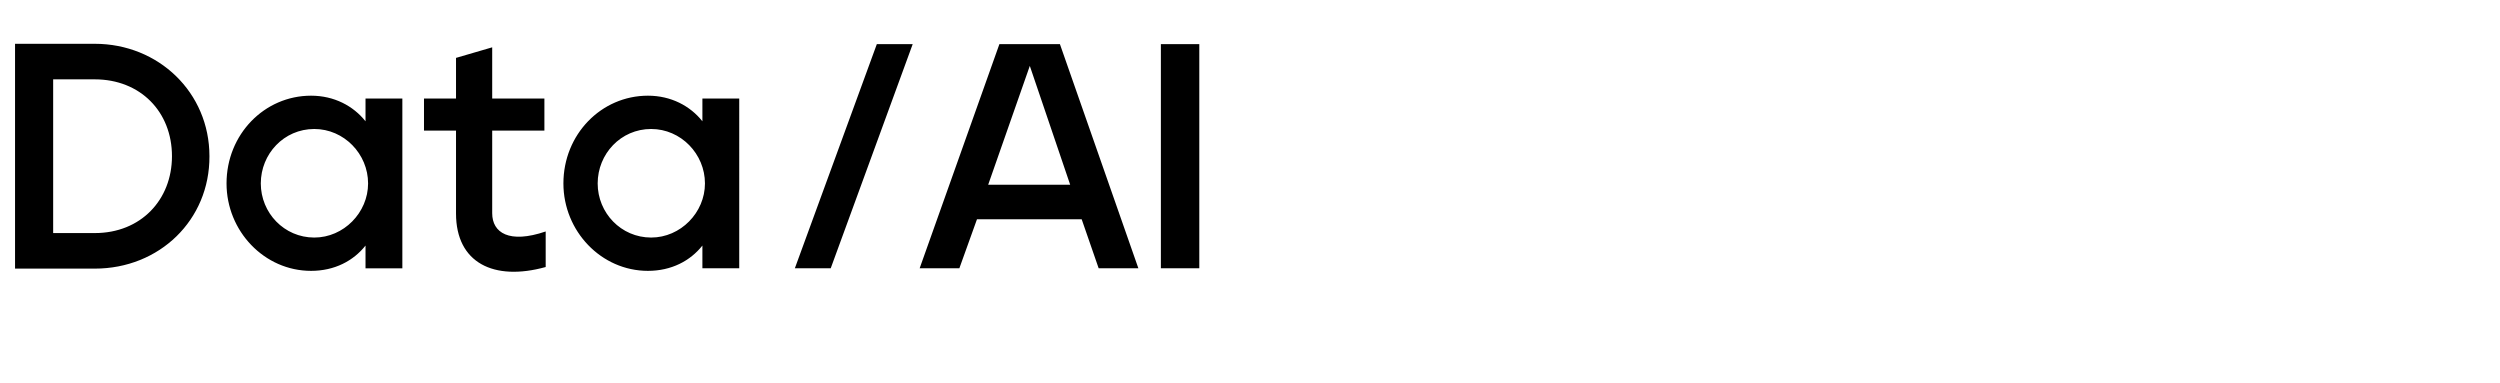 <svg width="300" height="46" fill="none" xmlns="http://www.w3.org/2000/svg"><path d="M1.806 32.234h9.569c7.762 0 13.796-5.841 13.758-13.489 0-7.647-6.11-13.489-13.758-13.489h-9.57v26.978Zm4.573-4.266V9.522h4.996c5.457 0 9.261 3.881 9.261 9.223 0 5.227-3.727 9.223-9.261 9.223H6.379Zm30.951 4.535c2.805 0 5.072-1.191 6.532-3.036v2.729h4.42V11.828h-4.42v2.728c-1.46-1.844-3.766-3.074-6.533-3.074-5.61 0-10.145 4.65-10.145 10.53 0 5.726 4.535 10.491 10.145 10.491Zm.384-3.997c-3.613 0-6.418-2.959-6.418-6.494 0-3.536 2.767-6.533 6.418-6.533 3.574 0 6.456 2.997 6.456 6.533 0 3.497-2.92 6.494-6.456 6.494Zm27.768 3.536v-4.266c-4.381 1.499-6.418.154-6.418-2.19V15.67h6.264v-3.843h-6.264V5.679l-4.342 1.268v4.88h-3.843v3.844h3.843v9.953c0 5.918 4.534 8.147 10.76 6.418Zm12.273.461c2.805 0 5.073-1.191 6.533-3.036v2.729h4.42V11.828h-4.42v2.728c-1.46-1.844-3.766-3.074-6.533-3.074-5.611 0-10.146 4.65-10.146 10.53 0 5.726 4.535 10.491 10.146 10.491Zm.384-3.997c-3.612 0-6.418-2.959-6.418-6.494 0-3.536 2.767-6.533 6.418-6.533 3.574 0 6.456 2.997 6.456 6.533 0 3.497-2.92 6.494-6.456 6.494Zm17.243 3.69h4.304l9.838-26.901h-4.304l-9.838 26.9Zm14.976 0h4.765l2.113-5.88h12.567l2.037 5.88h4.765L127.19 5.295h-7.263l-9.569 26.9Zm8.224-10.03 4.995-14.258 4.843 14.257h-9.838Zm20.723 10.03h4.611V5.295h-4.611v26.9Z" fill="#000"/></svg>